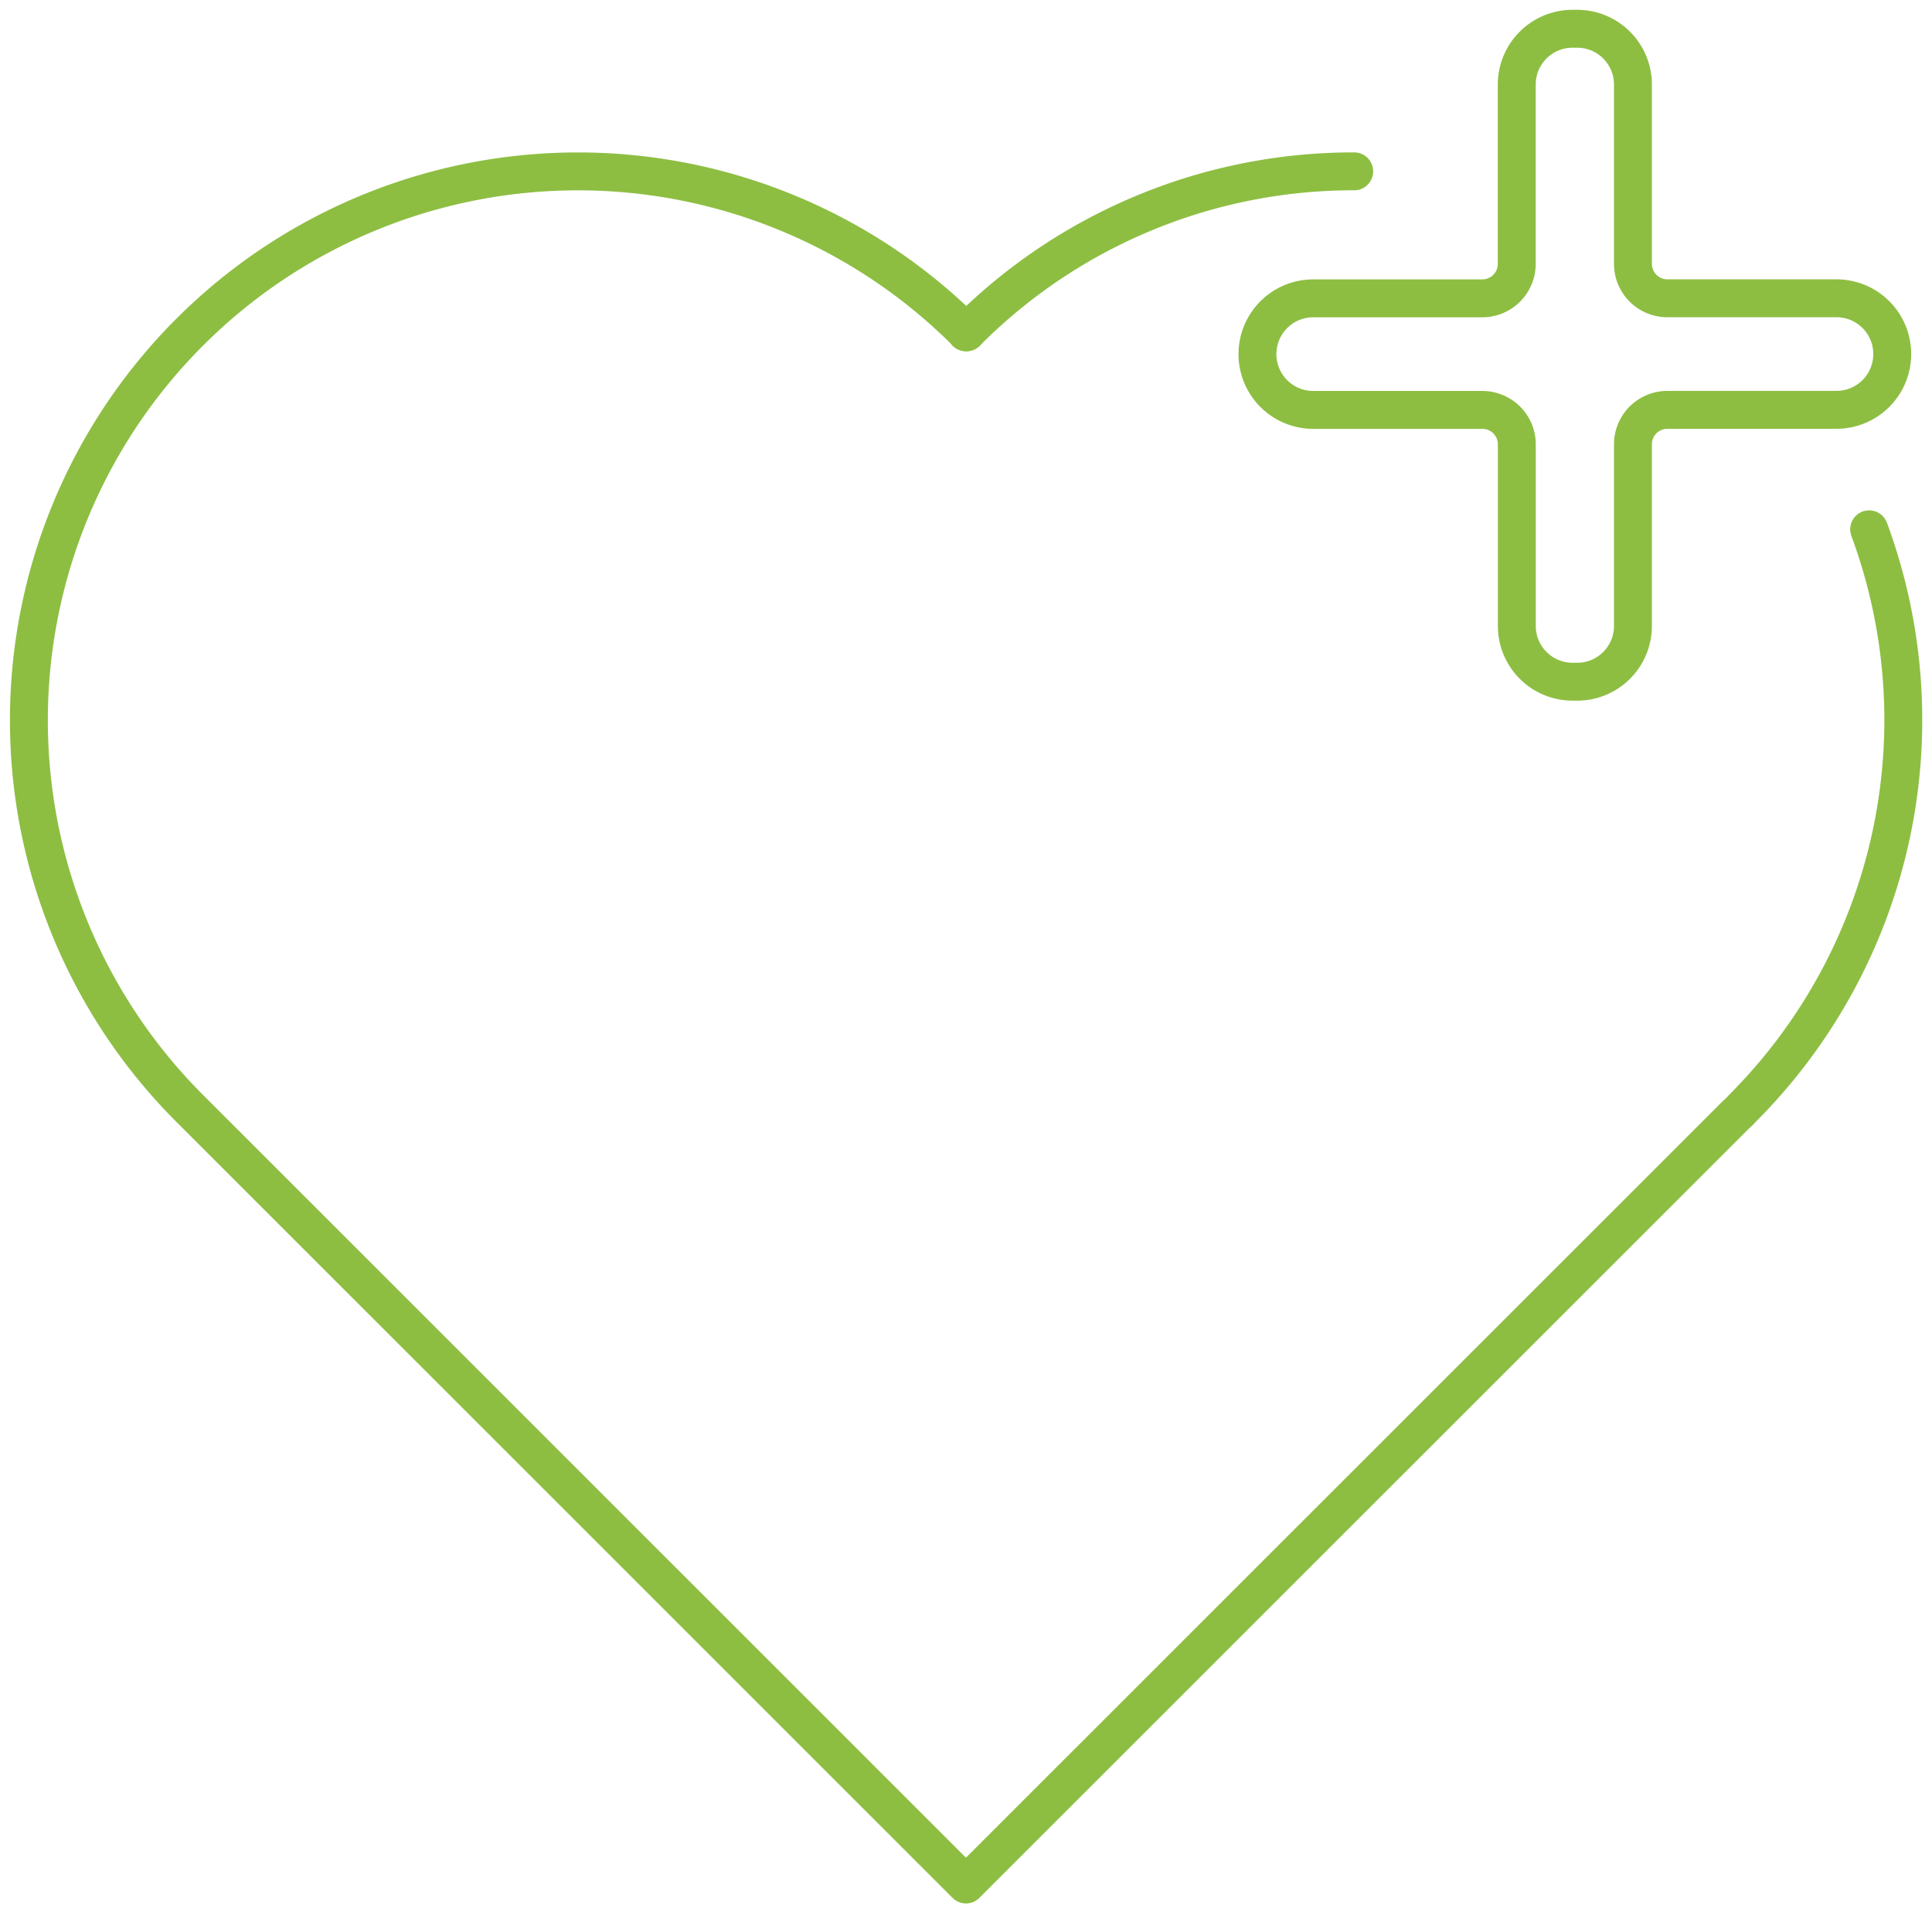<svg xmlns="http://www.w3.org/2000/svg" xmlns:xlink="http://www.w3.org/1999/xlink" width="84.106" height="83.308" viewBox="0 0 84.106 83.308">
  <defs>
    <clipPath id="clip-path">
      <rect id="Rectangle_3043" data-name="Rectangle 3043" width="84.106" height="83.308" fill="none" stroke="#8dbe42" stroke-width="1.65"/>
    </clipPath>
  </defs>
  <g id="opieka_medyczna_ico" transform="translate(0 0)">
    <g id="Group_3316" data-name="Group 3316" transform="translate(0 0)" clip-path="url(#clip-path)">
      <path id="Path_3594" data-name="Path 3594" d="M80.619,18.569A23.922,23.922,0,0,1,75.1,43.784a1.985,1.985,0,0,1-.263.26L41.3,77.578,7.507,43.784a23.9,23.9,0,1,1,33.8-33.8" transform="translate(0.751 4.479)" fill="none" stroke="#8dbe42" stroke-linecap="round" stroke-linejoin="round" stroke-width="1.65"/>
      <path id="Path_3595" data-name="Path 3595" d="M16.818,9.989A23.734,23.734,0,0,1,33.7,2.982" transform="translate(25.253 4.479)" fill="none" stroke="#8dbe42" stroke-linecap="round" stroke-linejoin="round" stroke-width="1.65"/>
      <line id="Line_988" data-name="Line 988" x2="0.018" transform="translate(42.053 14.468)" fill="none" stroke="#8dbe42" stroke-linecap="round" stroke-linejoin="round" stroke-width="1.65"/>
      <path id="Path_3596" data-name="Path 3596" d="M47.088,12.237H39.729a1.5,1.5,0,0,1-1.5-1.5V2.929A2.428,2.428,0,0,0,35.8.5h-.2a2.43,2.43,0,0,0-2.429,2.429v7.81a1.5,1.5,0,0,1-1.5,1.5H24.312a2.429,2.429,0,1,0,0,4.858h7.362a1.5,1.5,0,0,1,1.5,1.5v7.912A2.428,2.428,0,0,0,35.6,28.932h.2a2.426,2.426,0,0,0,2.429-2.426V18.594a1.5,1.5,0,0,1,1.5-1.5h7.359a2.429,2.429,0,0,0,0-4.858Z" transform="translate(32.858 0.752)" fill="none" stroke="#8dbe42" stroke-linecap="round" stroke-linejoin="round" stroke-width="1.65"/>
    </g>
  </g>
</svg>
